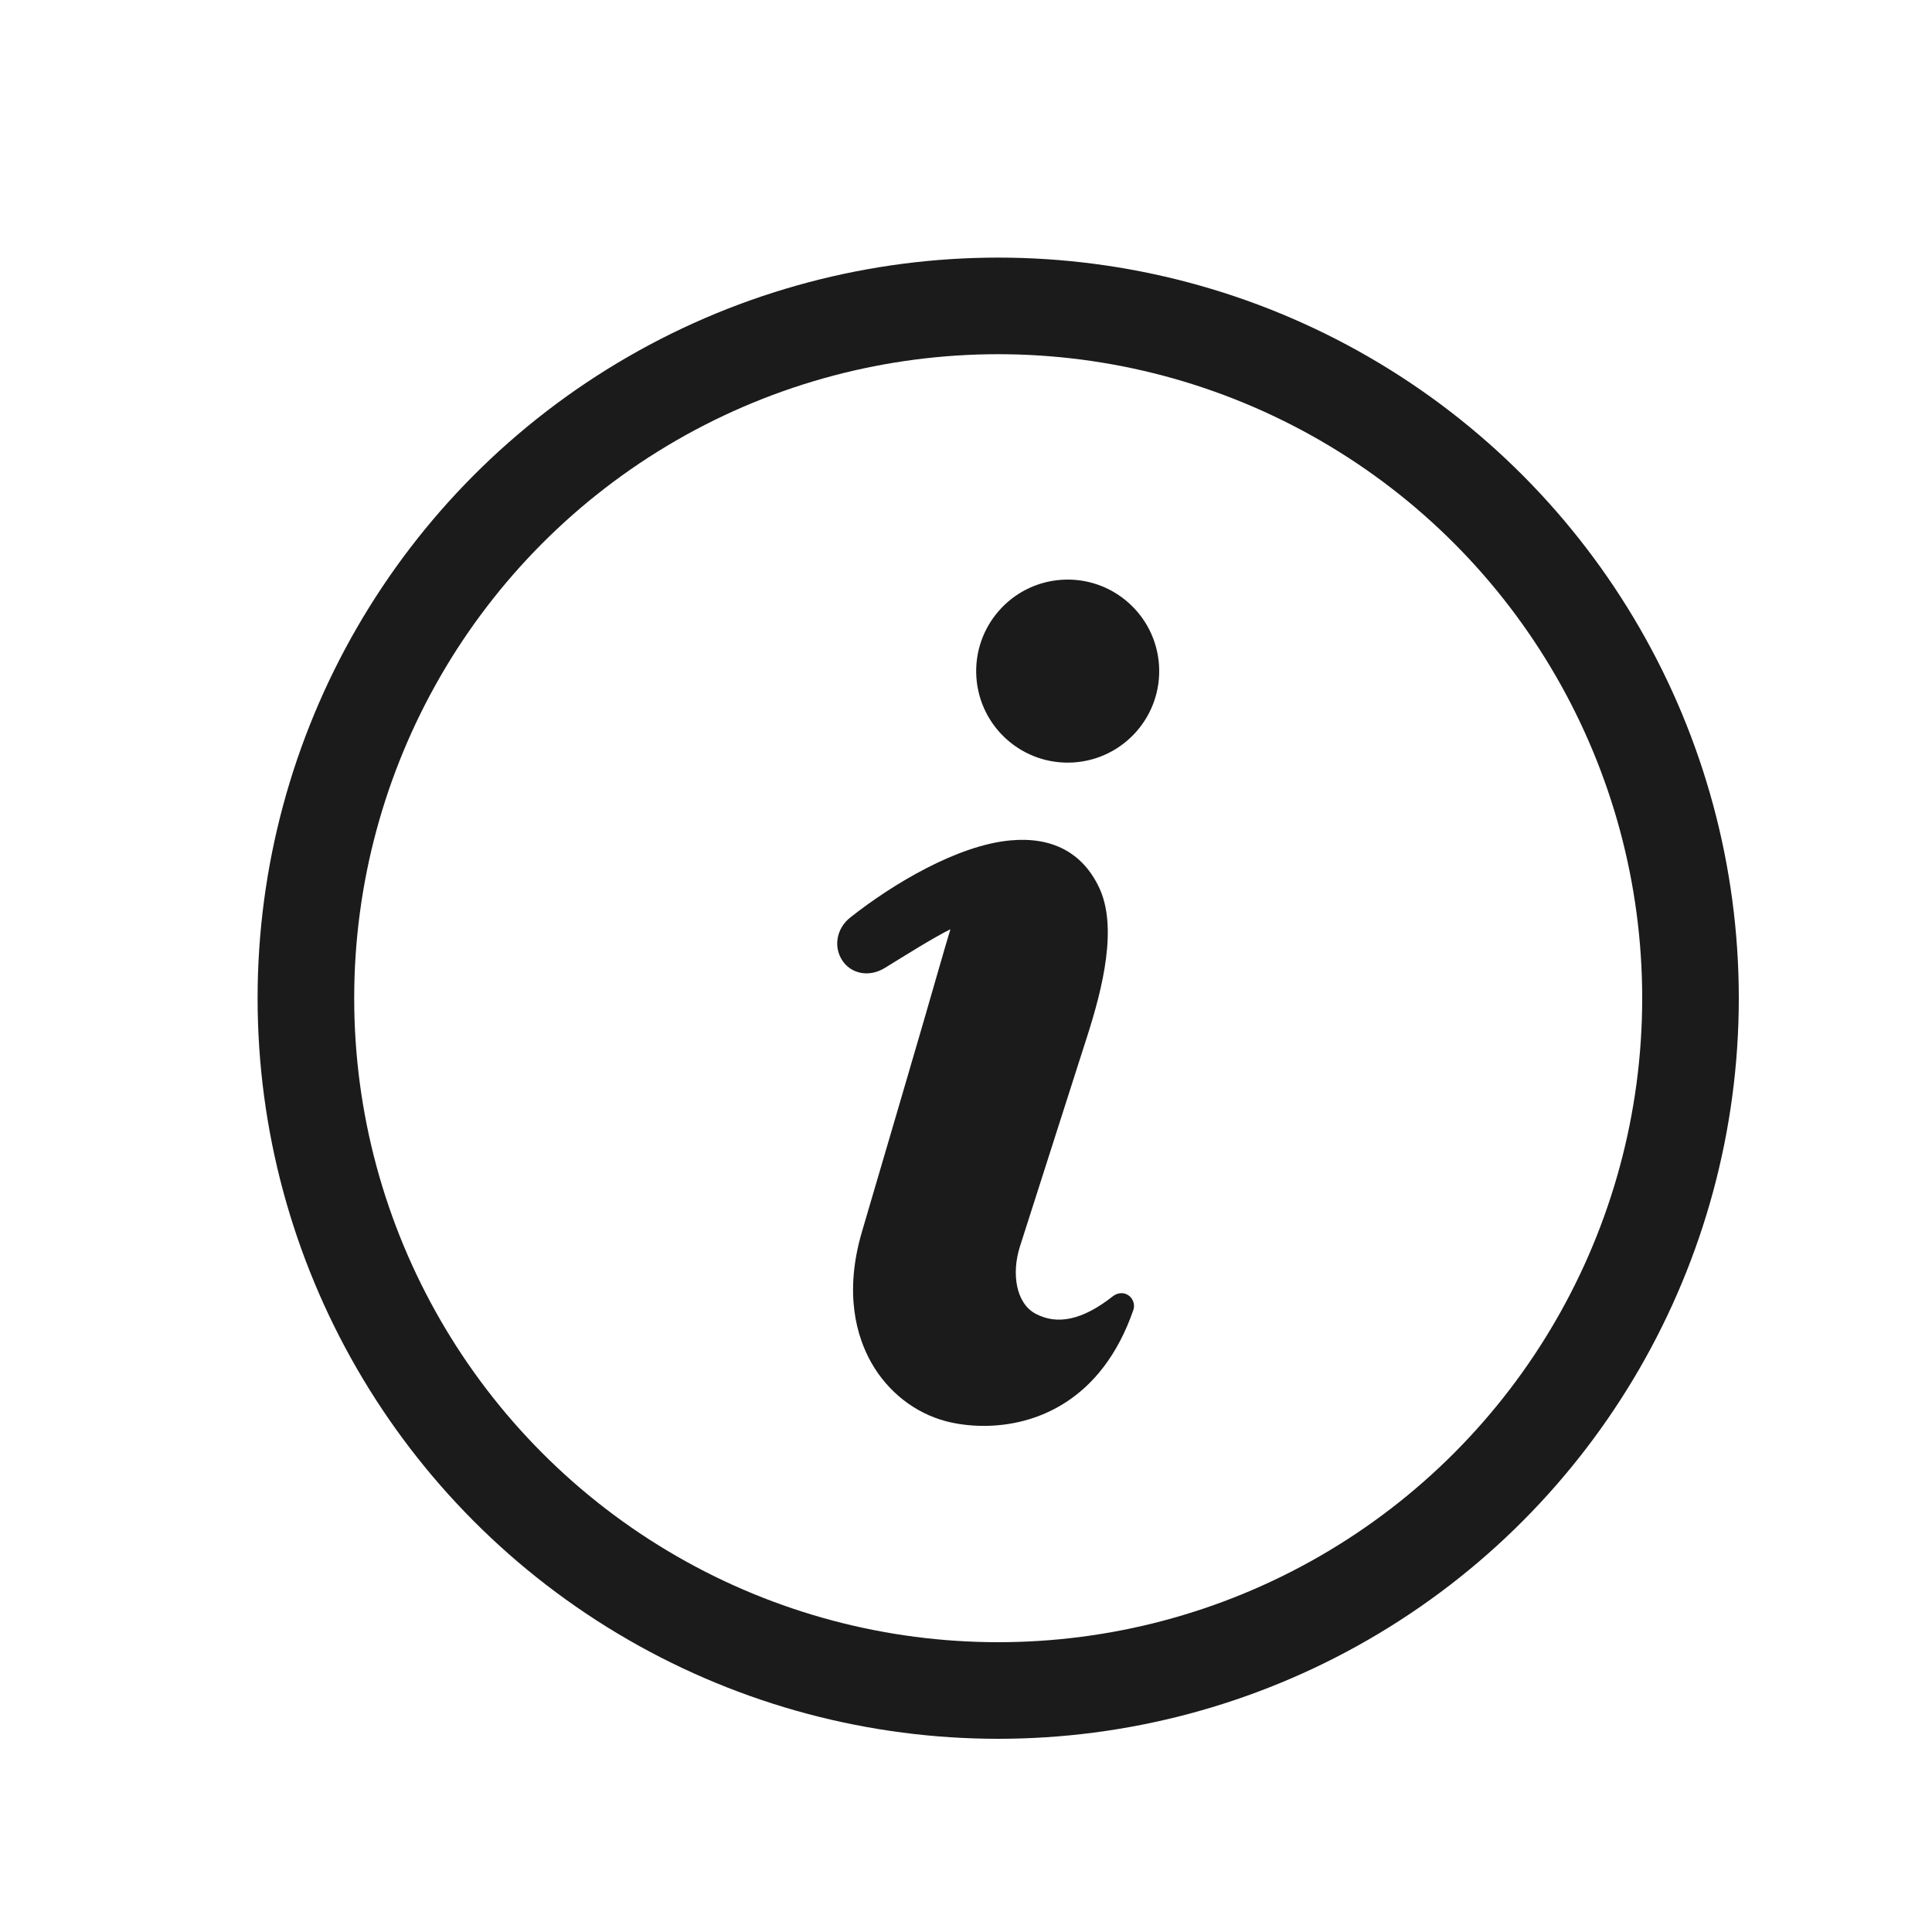 <svg width="30" height="30" viewBox="0 0 30 30" fill="none" xmlns="http://www.w3.org/2000/svg">
<circle cx="15.5" cy="15.5" r="10.75" stroke="#1B1B1B" stroke-width="1.5"/>
<g clip-path="url(#clip0_450_2893)">
<path d="M17.48 20.092C17.412 20.066 17.335 20.085 17.278 20.13C16.806 20.501 16.419 20.576 16.085 20.402C15.773 20.24 15.705 19.772 15.837 19.357C16.125 18.454 16.516 17.234 16.884 16.085C17.126 15.329 17.358 14.387 17.064 13.775C16.806 13.236 16.333 12.989 15.685 13.05C14.868 13.127 13.872 13.719 13.205 14.245C12.99 14.414 12.939 14.697 13.077 14.911C13.209 15.116 13.489 15.186 13.743 15.028C14.05 14.839 14.484 14.566 14.758 14.429C14.651 14.781 14.533 15.206 14.338 15.874C14.124 16.607 13.831 17.61 13.385 19.124C13.1 20.09 13.307 20.765 13.53 21.16C13.786 21.612 14.208 21.943 14.69 22.069C14.858 22.113 15.059 22.141 15.277 22.141C16.077 22.141 17.108 21.757 17.598 20.343C17.632 20.244 17.584 20.132 17.48 20.092L17.48 20.092Z" fill="#1B1B1B"/>
<path d="M16.673 11.839C17.456 11.787 18.049 11.11 17.997 10.327C17.945 9.544 17.268 8.951 16.485 9.003C15.702 9.055 15.11 9.732 15.161 10.515C15.213 11.298 15.89 11.891 16.673 11.839V11.839Z" fill="#1B1B1B"/>
</g>
<defs>
<clipPath id="clip0_450_2893">
<rect width="5" height="13.142" fill="white" transform="translate(13 9)"/>
</clipPath>
</defs>
</svg>
